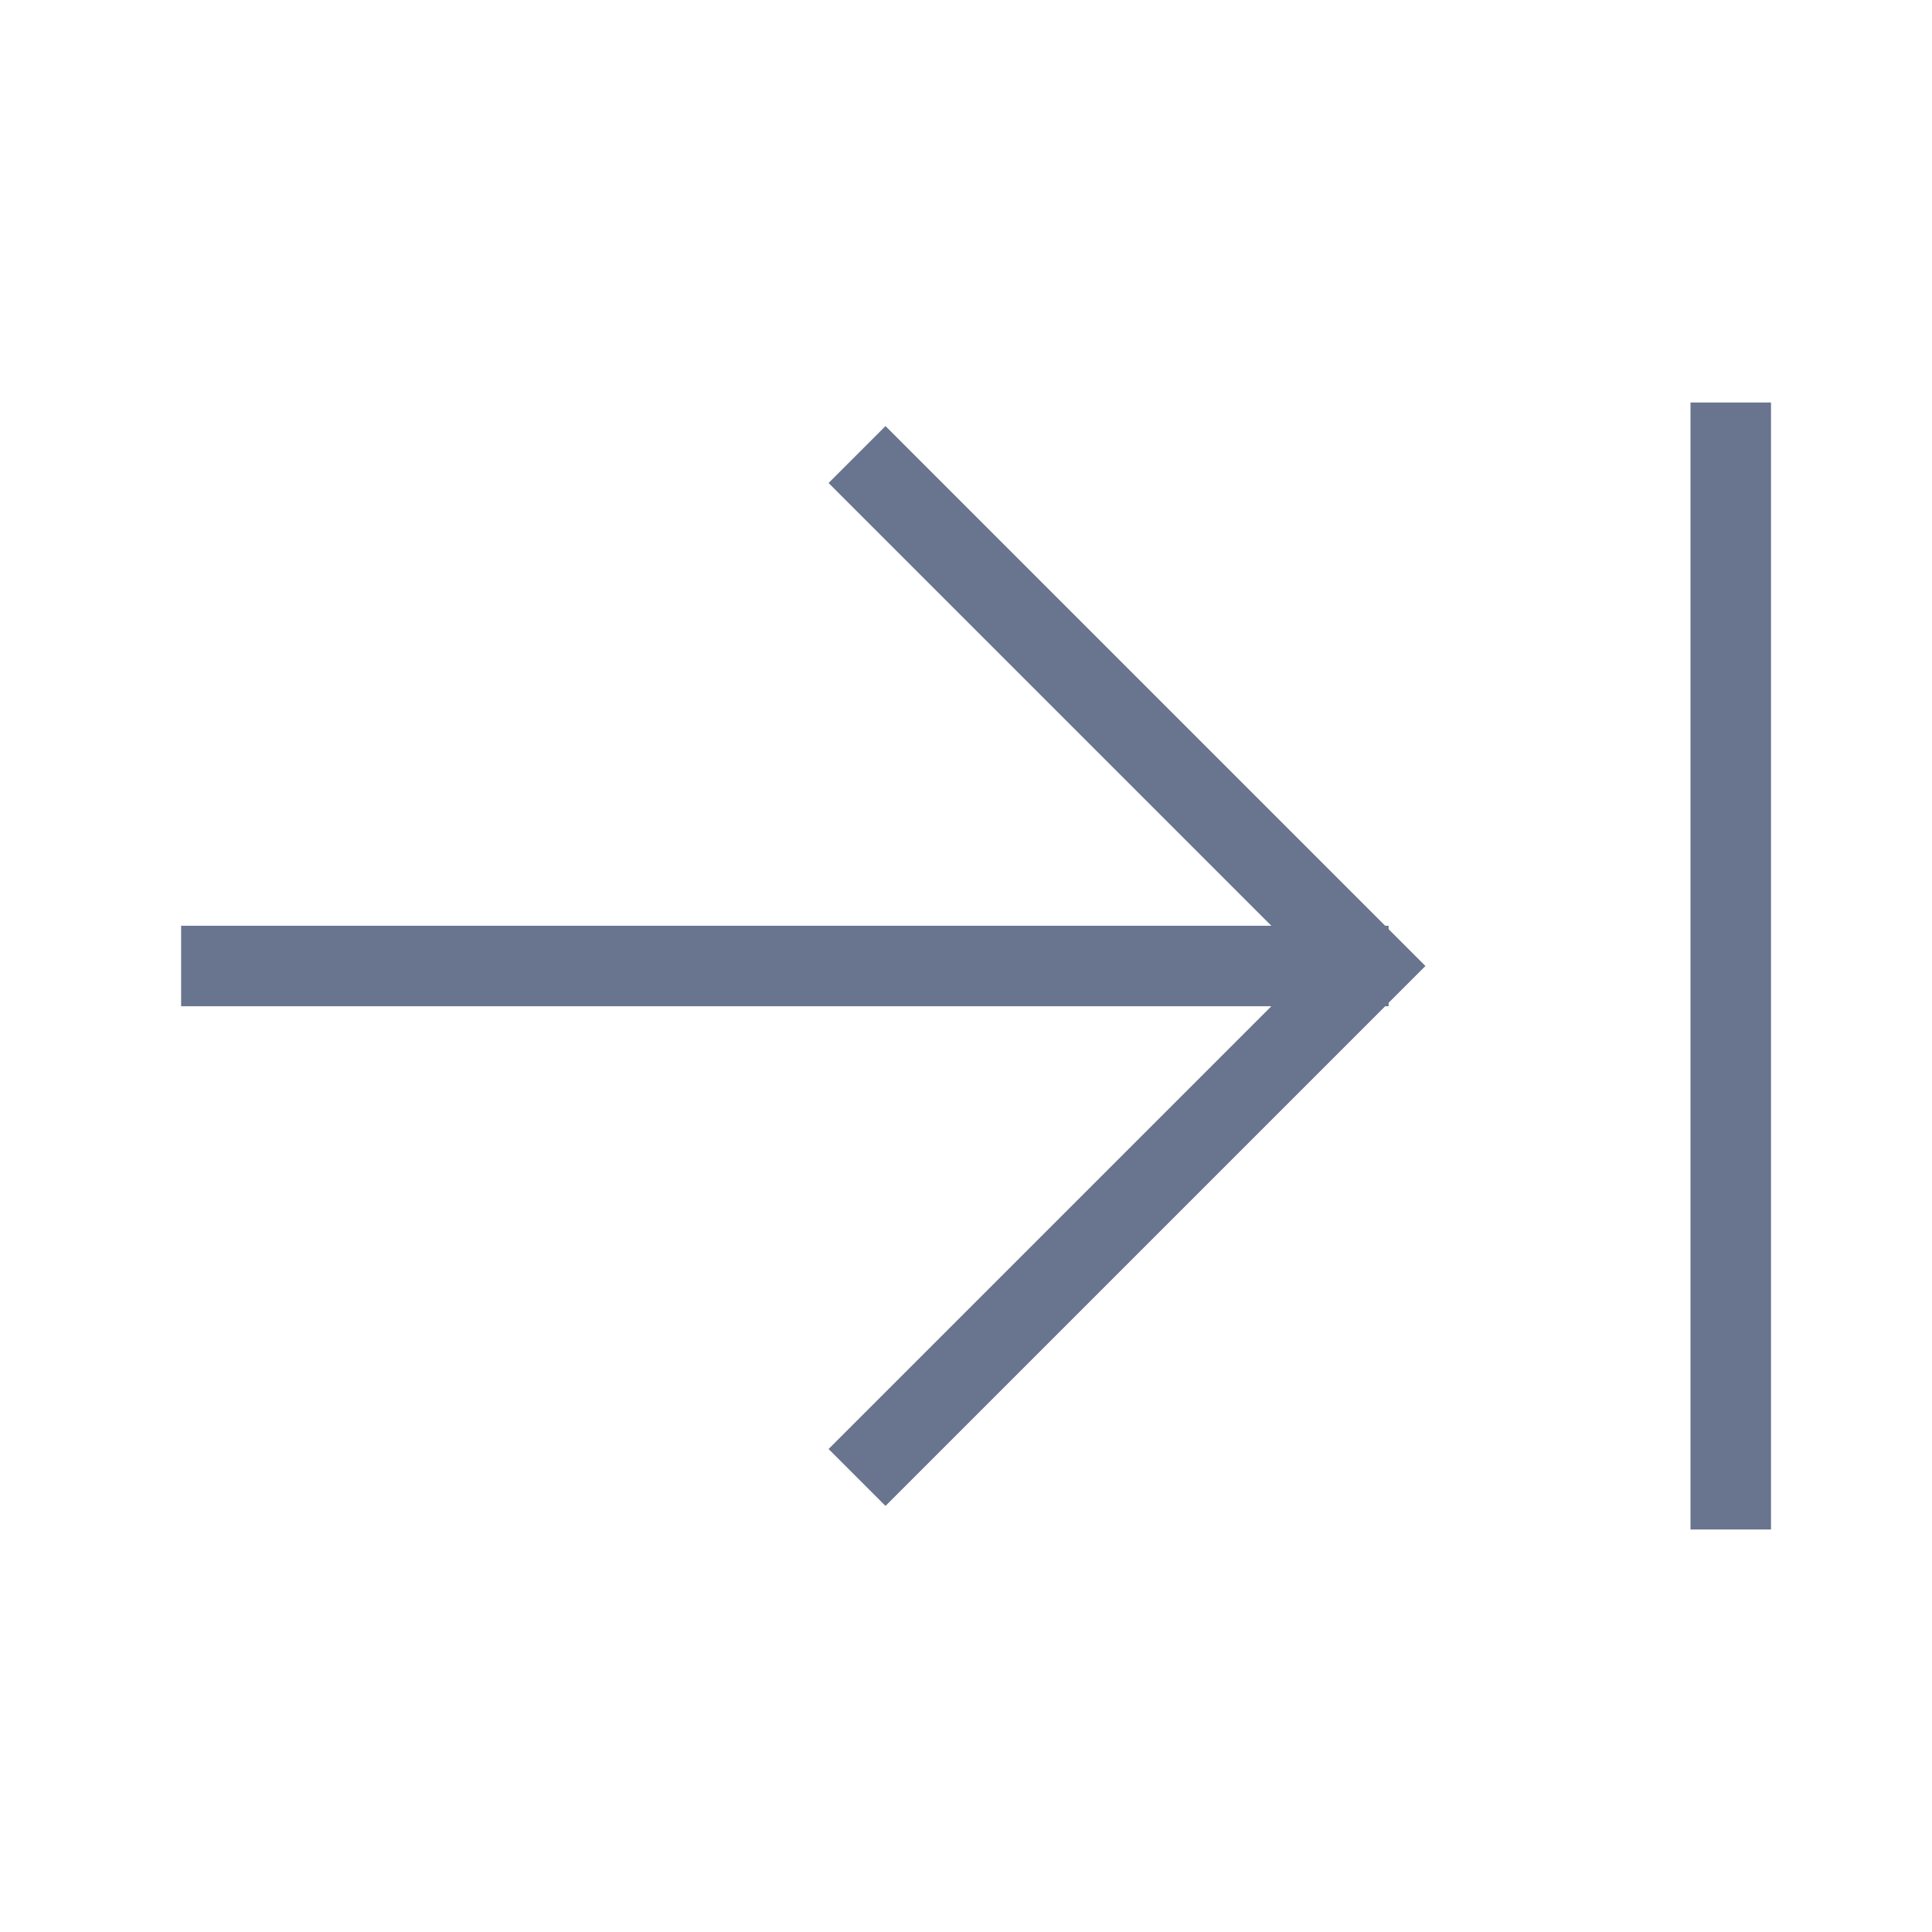 <?xml version="1.0" encoding="UTF-8"?> <svg xmlns="http://www.w3.org/2000/svg" width="48" height="48" viewBox="0 0 48 48" fill="none"><path fill-rule="evenodd" clip-rule="evenodd" d="M44 10V38H42V10H44Z" fill="#69758F"></path><path fill-rule="evenodd" clip-rule="evenodd" d="M34.5 25L4.5 25V23H34.5V25Z" fill="#69758F"></path><path fill-rule="evenodd" clip-rule="evenodd" d="M35.414 24L22 37.414L20.586 36L32.586 24L20.586 12L22 10.586L35.414 24Z" fill="#69758F"></path></svg> 